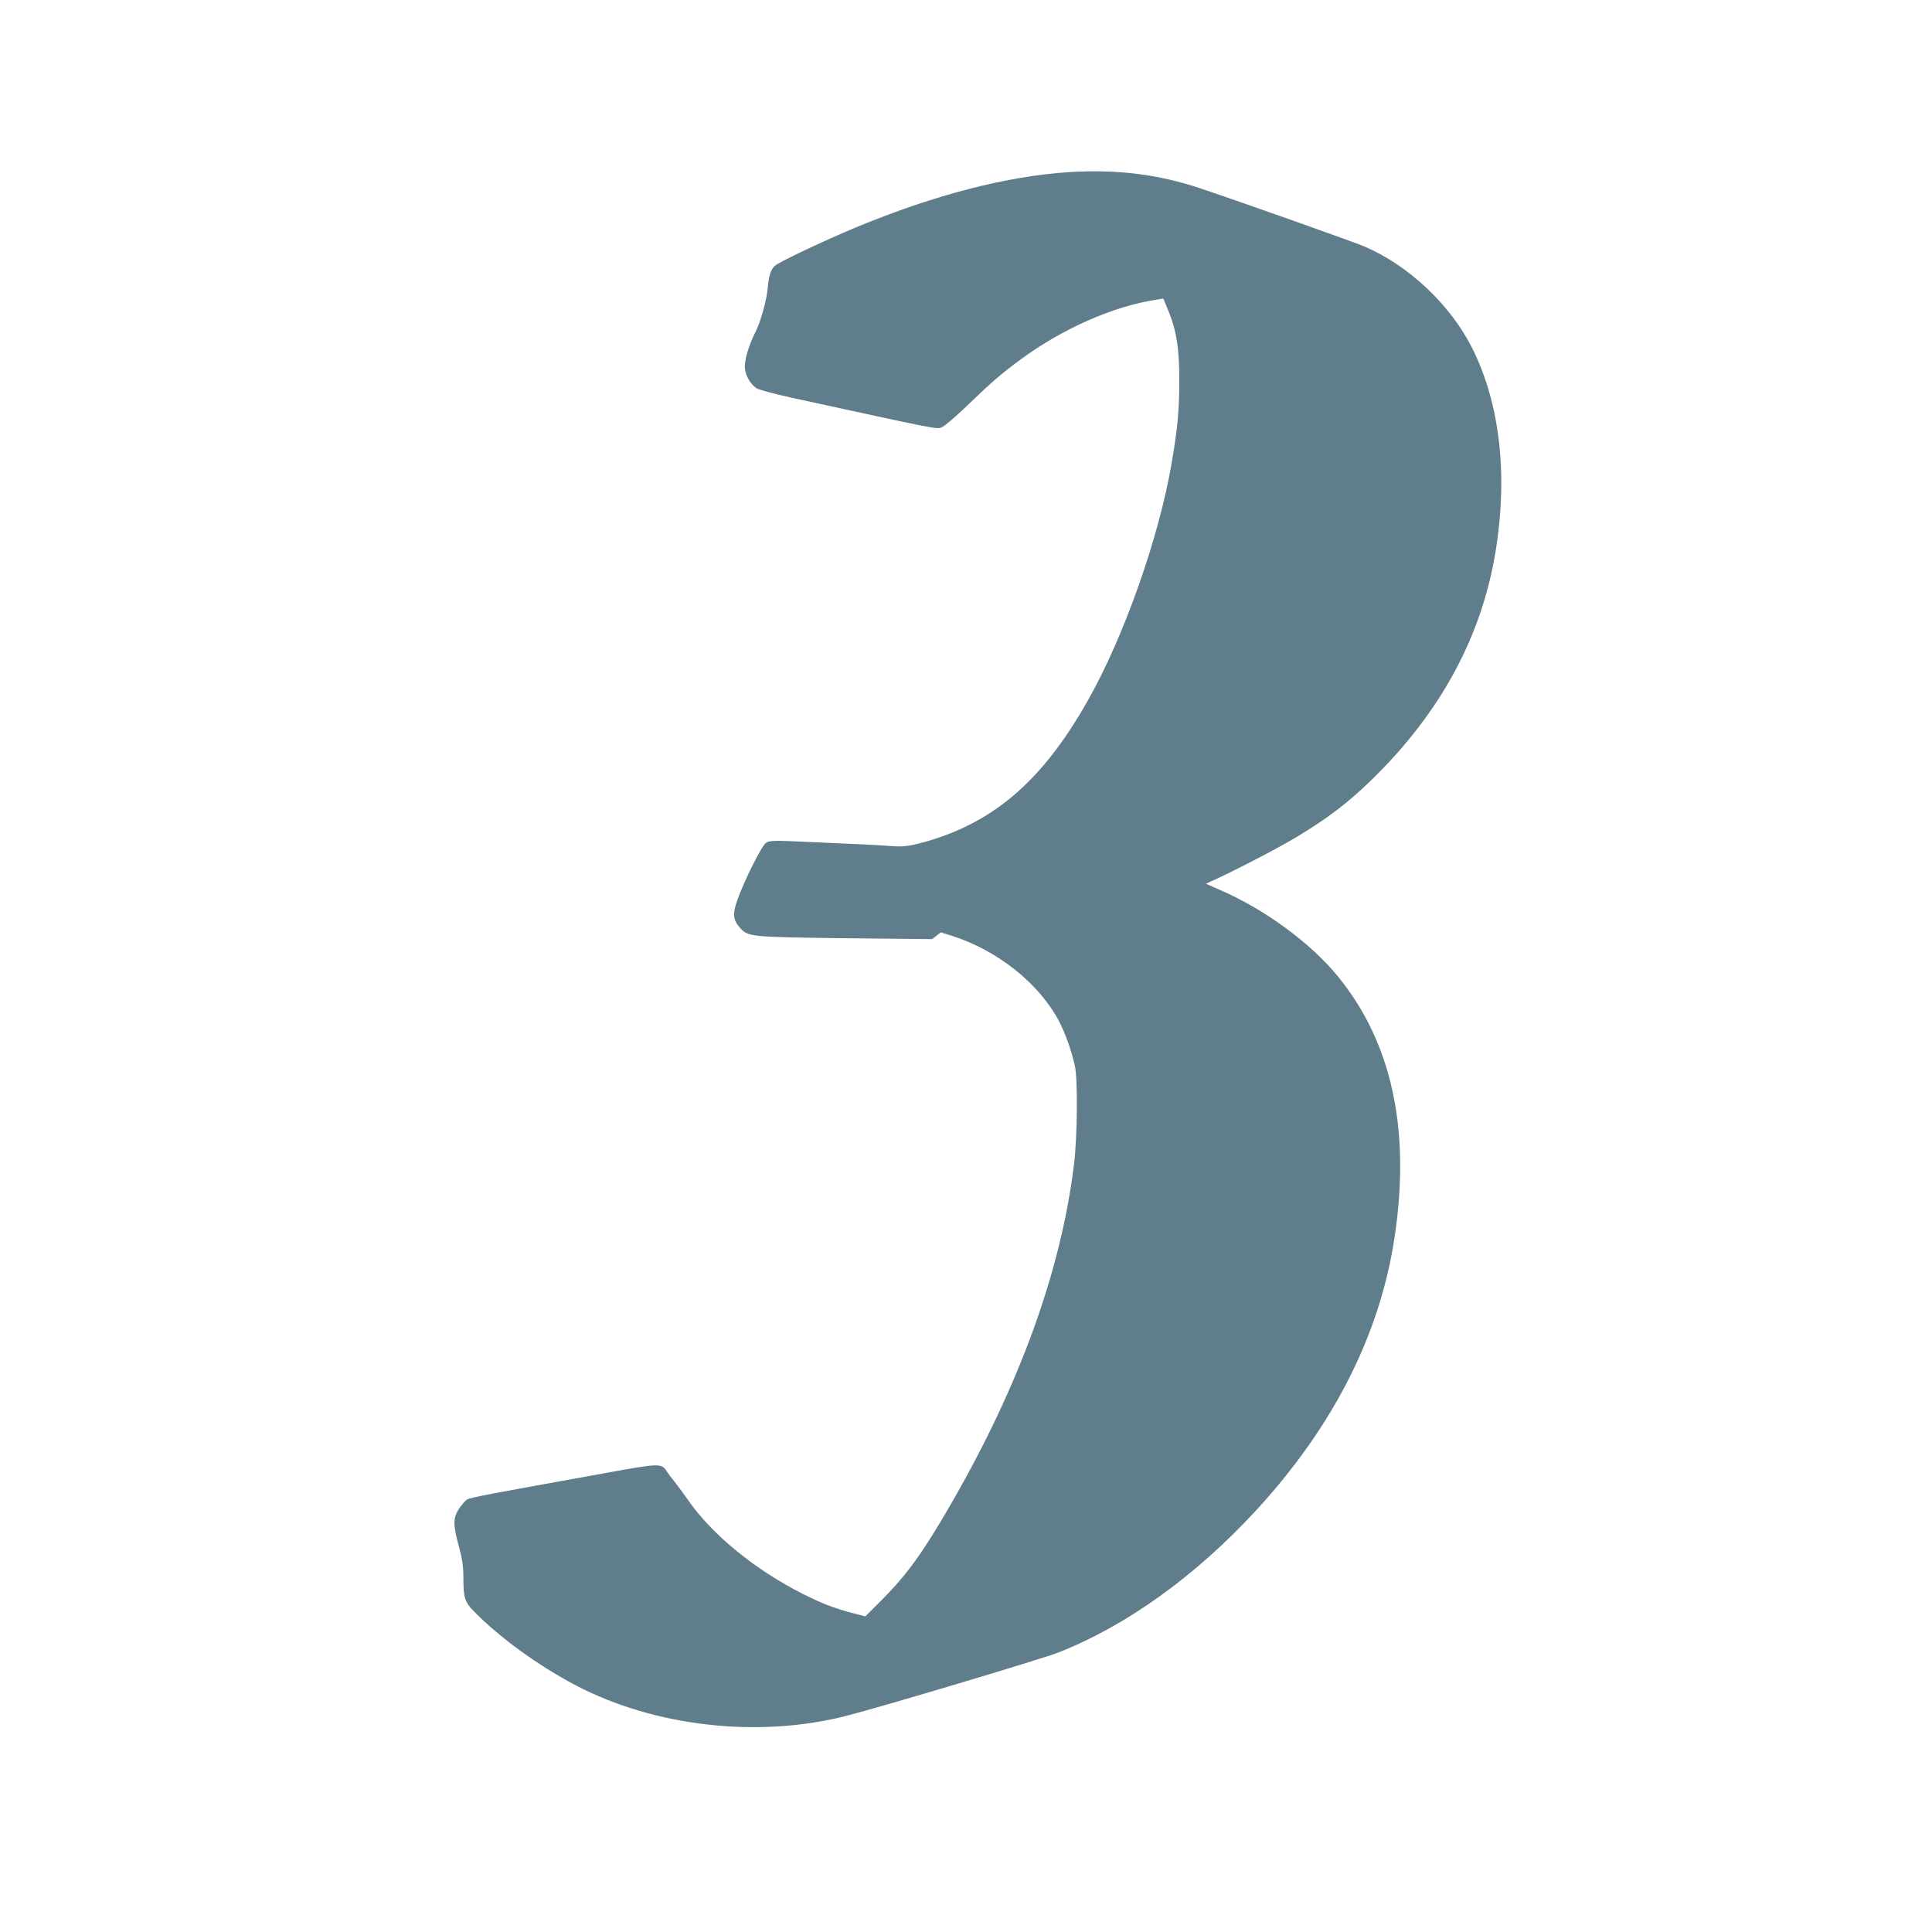 <?xml version="1.0" standalone="no"?>
<!DOCTYPE svg PUBLIC "-//W3C//DTD SVG 20010904//EN"
 "http://www.w3.org/TR/2001/REC-SVG-20010904/DTD/svg10.dtd">
<svg version="1.0" xmlns="http://www.w3.org/2000/svg"
 width="1280pt" height="1280pt" viewBox="0 0 1280 1280"
 preserveAspectRatio="xMidYMid meet">
<g transform="translate(0,1280) scale(0.1,-0.1)"
fill="#607d8b" stroke="none">
<path d="M7088 11660 c-415 -26 -897 -151 -1416 -366 -207 -86 -512 -230 -538
-255 -29 -27 -40 -64 -48 -151 -8 -81 -47 -221 -81 -288 -47 -93 -77 -197 -69
-246 7 -49 36 -98 74 -125 15 -11 113 -37 235 -64 991 -216 960 -210 996 -195
19 8 95 73 169 145 158 152 220 206 350 302 281 207 618 355 904 398 l43 7 31
-74 c56 -134 76 -258 75 -468 0 -200 -11 -314 -49 -540 -84 -498 -317 -1159
-559 -1585 -307 -542 -640 -822 -1123 -945 -64 -16 -102 -20 -165 -16 -131 9
-244 14 -539 27 -258 12 -278 11 -303 -5 -29 -19 -149 -259 -192 -385 -30 -87
-26 -126 18 -176 55 -62 61 -63 699 -71 l575 -6 29 22 28 23 72 -22 c305 -97
580 -316 713 -568 42 -81 82 -194 105 -298 19 -90 16 -465 -6 -645 -85 -706
-361 -1468 -816 -2255 -184 -319 -290 -466 -455 -632 l-112 -112 -89 23 c-120
32 -199 63 -323 125 -316 159 -603 393 -761 621 -36 51 -79 109 -95 129 -17
20 -38 48 -47 62 -35 55 -46 55 -383 -6 -811 -146 -921 -167 -941 -180 -12 -7
-35 -35 -53 -61 -40 -61 -40 -104 -1 -249 24 -88 30 -130 30 -210 0 -128 9
-158 67 -218 171 -175 427 -361 678 -493 521 -273 1207 -351 1788 -203 233 59
1300 378 1407 420 452 177 909 506 1309 939 513 557 822 1164 920 1810 108
713 -17 1293 -375 1731 -179 220 -484 444 -777 571 l-97 43 32 15 c134 59 439
217 564 292 207 124 345 229 503 383 456 445 730 951 821 1520 81 505 26 975
-156 1338 -146 289 -418 546 -714 674 -71 30 -798 288 -1090 386 -275 92 -550
126 -862 107z"/>
</g>
</svg>
